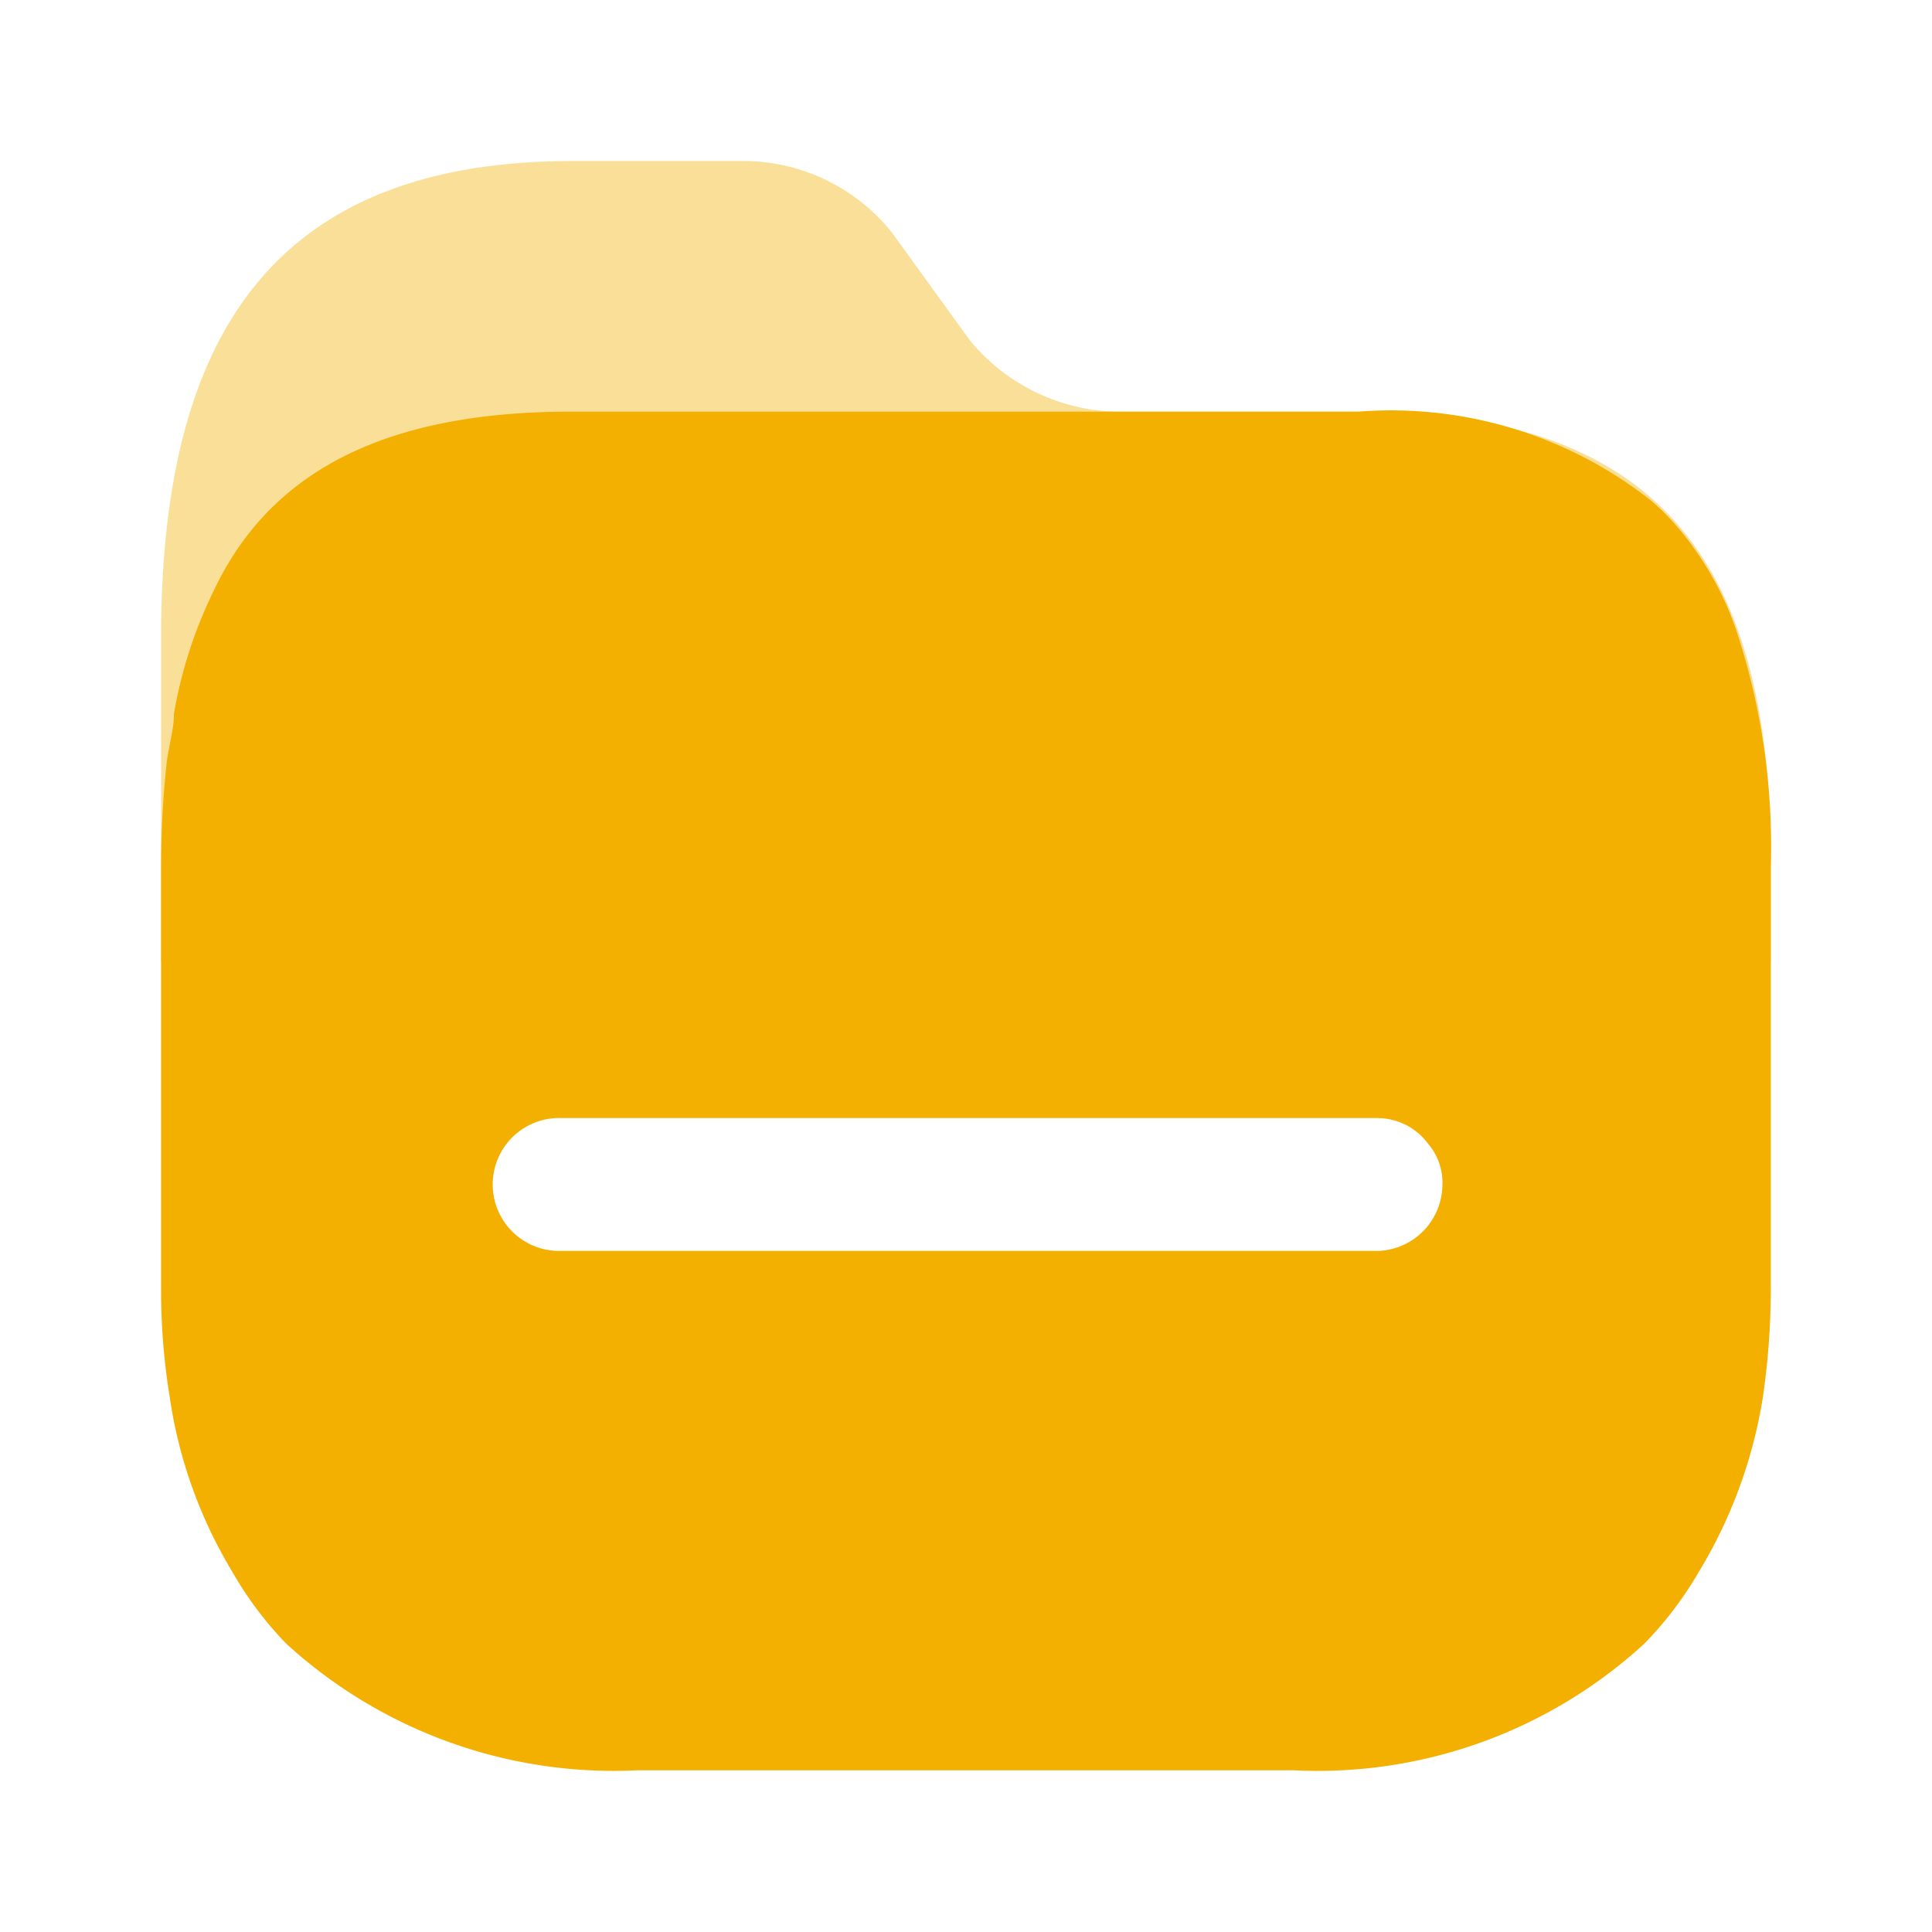 <svg width="32" height="32" viewBox="0 0 32 32" fill="none" xmlns="http://www.w3.org/2000/svg"><path opacity=".4" d="M22.514 6.82H18.59a3.239 3.239 0 0 1-2.526-1.183L14.772 3.85a3.156 3.156 0 0 0-2.513-1.183H9.485c-4.98 0-6.817 2.922-6.817 7.892v5.37c-.006.591 26.66.59 26.663 0v-1.56c.023-4.97-1.767-7.55-6.817-7.55z" fill="#F4B000"/><path d="M22.502 6.818a6.957 6.957 0 0 1 4.837 1.467c.158.133.304.28.439.437.426.5.756 1.073.972 1.692.424 1.273.621 2.61.58 3.952v7.004a12.47 12.47 0 0 1-.13 1.763 7.987 7.987 0 0 1-1.067 2.91c-.25.43-.552.828-.9 1.183a8 8 0 0 1-5.822 2.095H10.575a8.036 8.036 0 0 1-5.832-2.095 5.918 5.918 0 0 1-.89-1.183 7.774 7.774 0 0 1-1.043-2.91 10.965 10.965 0 0 1-.142-1.763v-7.004c0-.585.031-1.17.095-1.751.035-.272.118-.533.118-.793.12-.702.34-1.383.652-2.023.925-1.976 2.822-2.981 5.928-2.981h13.04zm.32 11.7H9.295a1.101 1.101 0 1 0 0 2.201H22.74a1.104 1.104 0 0 0 1.15-1.065.992.992 0 0 0-.237-.71 1.044 1.044 0 0 0-.83-.425z" fill="#F4B000"/></svg>